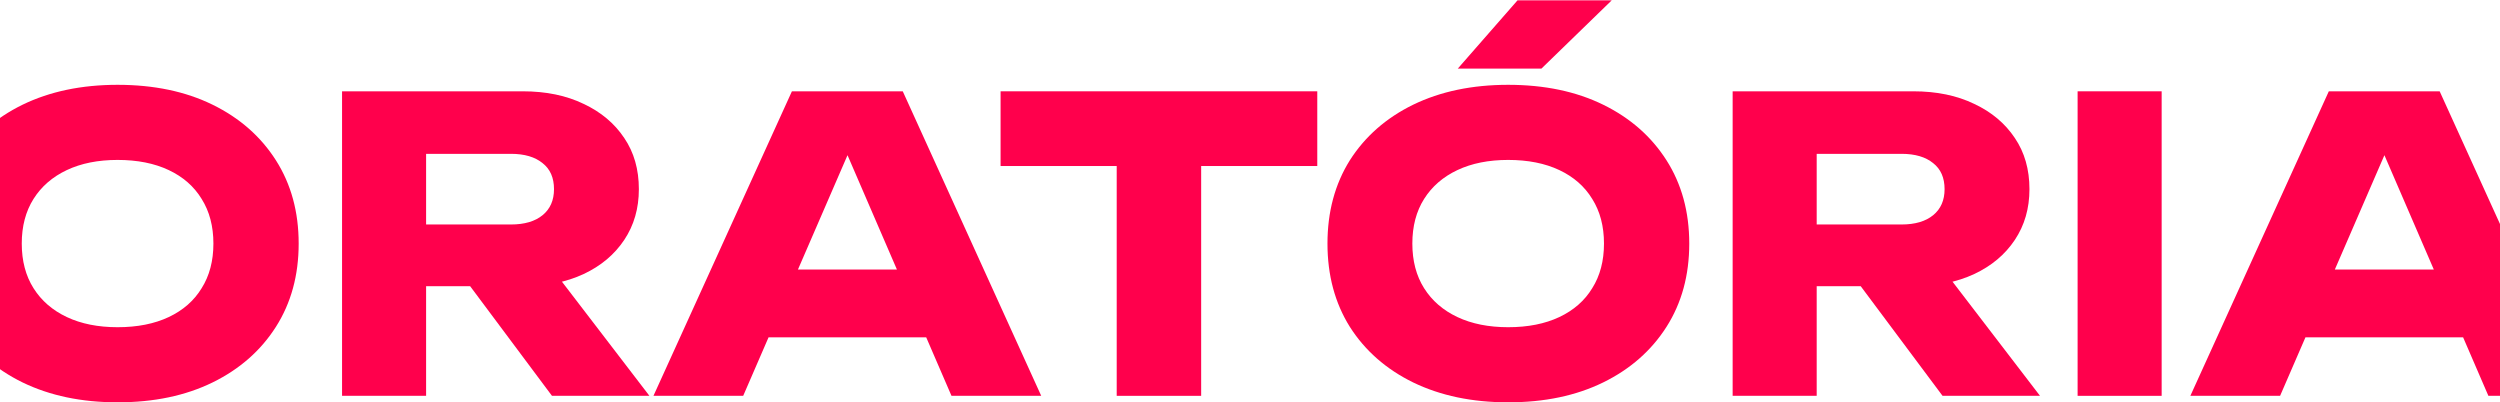 <svg xmlns="http://www.w3.org/2000/svg" width="1920" height="309" viewBox="0 0 1920 309" fill="none"><path d="M90.303 308.988C62.654 308.988 38.331 303.895 17.334 293.708C-3.455 283.522 -19.67 269.282 -31.312 250.987C-42.746 232.693 -48.463 211.385 -48.463 187.062C-48.463 162.739 -42.746 141.43 -31.312 123.136C-19.67 104.841 -3.455 90.601 17.334 80.415C38.331 70.228 62.654 65.135 90.303 65.135C118.16 65.135 142.483 70.228 163.272 80.415C184.061 90.601 200.276 104.841 211.918 123.136C223.56 141.43 229.38 162.739 229.38 187.062C229.38 211.385 223.56 232.693 211.918 250.987C200.276 269.282 184.061 283.522 163.272 293.708C142.483 303.895 118.16 308.988 90.303 308.988ZM90.303 251.299C105.479 251.299 118.576 248.701 129.594 243.503C140.612 238.306 149.031 230.926 154.852 221.363C160.881 211.8 163.896 200.366 163.896 187.062C163.896 173.757 160.881 162.323 154.852 152.76C149.031 143.197 140.612 135.817 129.594 130.62C118.576 125.422 105.479 122.824 90.303 122.824C75.335 122.824 62.342 125.422 51.324 130.62C40.306 135.817 31.782 143.197 25.753 152.76C19.725 162.323 16.71 173.757 16.71 187.062C16.71 200.366 19.725 211.8 25.753 221.363C31.782 230.926 40.306 238.306 51.324 243.503C62.342 248.701 75.335 251.299 90.303 251.299Z" fill="#FF004C"></path><path d="M307.29 172.405H392.421C402.815 172.405 410.923 170.015 416.743 165.233C422.564 160.452 425.475 153.799 425.475 145.276C425.475 136.545 422.564 129.892 416.743 125.319C410.923 120.537 402.815 118.146 392.421 118.146H298.247L327.247 87.275V303.999H262.698V70.124H401.464C419.342 70.124 434.934 73.346 448.239 79.791C461.544 86.028 471.938 94.759 479.422 105.985C486.906 117.003 490.648 130.1 490.648 145.276C490.648 160.036 486.906 173.029 479.422 184.255C471.938 195.481 461.544 204.212 448.239 210.449C434.934 216.686 419.342 219.804 401.464 219.804H307.29V172.405ZM342.215 194.546H414.872L498.756 303.999H423.916L342.215 194.546Z" fill="#FF004C"></path><path d="M568.899 259.095V207.019H730.116V259.095H568.899ZM693.32 70.124L799.655 303.999H730.74L641.556 97.565H660.266L570.77 303.999H501.854L608.19 70.124H693.32Z" fill="#FF004C"></path><path d="M857.629 98.501H922.491V303.999H857.629V98.501ZM768.445 70.124H1011.67V127.501H768.445V70.124Z" fill="#FF004C"></path><path d="M1158.27 308.988C1130.62 308.988 1106.3 303.895 1085.3 293.708C1064.51 283.522 1048.3 269.282 1036.66 250.987C1025.22 232.693 1019.5 211.385 1019.5 187.062C1019.5 162.739 1025.22 141.43 1036.66 123.136C1048.3 104.841 1064.51 90.601 1085.3 80.415C1106.3 70.228 1130.62 65.135 1158.27 65.135C1186.13 65.135 1210.45 70.228 1231.24 80.415C1252.03 90.601 1268.24 104.841 1279.89 123.136C1291.53 141.43 1297.35 162.739 1297.35 187.062C1297.35 211.385 1291.53 232.693 1279.89 250.987C1268.24 269.282 1252.03 283.522 1231.24 293.708C1210.45 303.895 1186.13 308.988 1158.27 308.988ZM1158.27 251.299C1173.45 251.299 1186.54 248.701 1197.56 243.503C1208.58 238.306 1217 230.926 1222.82 221.363C1228.85 211.8 1231.86 200.366 1231.86 187.062C1231.86 173.757 1228.85 162.323 1222.82 152.76C1217 143.197 1208.58 135.817 1197.56 130.62C1186.54 125.422 1173.45 122.824 1158.27 122.824C1143.3 122.824 1130.31 125.422 1119.29 130.62C1108.27 135.817 1099.75 143.197 1093.72 152.76C1087.69 162.323 1084.68 173.757 1084.68 187.062C1084.68 200.366 1087.69 211.8 1093.72 221.363C1099.75 230.926 1108.27 238.306 1119.29 243.503C1130.31 248.701 1143.3 251.299 1158.27 251.299ZM1165.44 0.273H1237.79L1183.84 52.661H1119.6L1165.44 0.273Z" fill="#FF004C"></path><path d="M1375.26 172.405H1460.39C1470.78 172.405 1478.89 170.015 1484.71 165.233C1490.53 160.452 1493.44 153.799 1493.44 145.276C1493.44 136.545 1490.53 129.892 1484.71 125.319C1478.89 120.537 1470.78 118.146 1460.39 118.146H1366.21L1395.22 87.275V303.999H1330.67V70.124H1469.43C1487.31 70.124 1502.9 73.346 1516.21 79.791C1529.51 86.028 1539.91 94.759 1547.39 105.985C1554.87 117.003 1558.62 130.1 1558.62 145.276C1558.62 160.036 1554.87 173.029 1547.39 184.255C1539.91 195.481 1529.51 204.212 1516.21 210.449C1502.9 216.686 1487.31 219.804 1469.43 219.804H1375.26V172.405ZM1410.18 194.546H1482.84L1566.72 303.999H1491.88L1410.18 194.546Z" fill="#FF004C"></path><path d="M1595.6 70.124H1660.15V303.999H1595.6V70.124Z" fill="#FF004C"></path><path d="M1749.24 259.095V207.019H1910.45V259.095H1749.24ZM1873.66 70.124L1979.99 303.999H1911.08L1821.89 97.565H1840.6L1751.11 303.999H1682.19L1788.53 70.124H1873.66Z" fill="#FF004C"></path></svg>